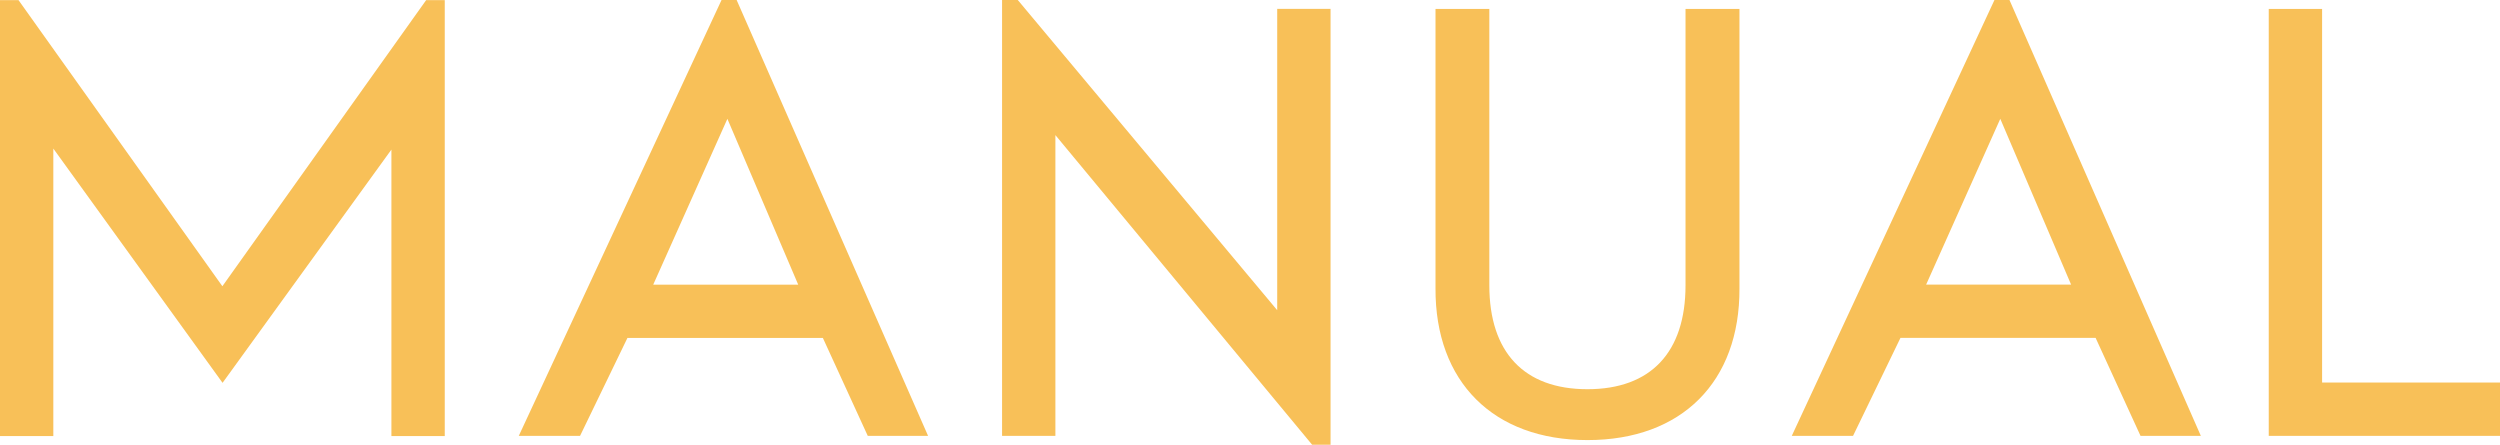 <svg id="グループ_6762" data-name="グループ 6762" xmlns="http://www.w3.org/2000/svg" xmlns:xlink="http://www.w3.org/1999/xlink" width="110.172" height="19.599" viewBox="0 0 110.172 19.599">
  <defs>
    <clipPath id="clip-path">
      <rect id="長方形_2744" data-name="長方形 2744" width="110.172" height="19.599" fill="#f8c058"/>
    </clipPath>
  </defs>
  <path id="パス_31176" data-name="パス 31176" d="M95.8,0V19.208h2.35V5.954L109.465,19.6h.811V.392h-2.351V13.67L96.492,0Z" transform="translate(-51.64 0)" fill="#f8c058"/>
  <g id="グループ_6761" data-name="グループ 6761">
    <g id="グループ_6760" data-name="グループ 6760" clip-path="url(#clip-path)">
      <path id="パス_31177" data-name="パス 31177" d="M148.252.852v12.18c0,2.959-1.536,4.579-4.323,4.579s-4.323-1.62-4.323-4.579V.852h-2.372V13.165c-.019,4.125,2.553,6.688,6.7,6.688s6.715-2.563,6.695-6.688V.852Z" transform="translate(-73.973 -0.459)" fill="#f8c058"/>
      <path id="パス_31178" data-name="パス 31178" d="M18.779.015,9.8,12.622.817.015H0V19.224H2.35V6.555L9.808,16.879,17.249,6.6V19.224H19.6V.015Z" transform="translate(0 -0.008)" fill="#f8c058"/>
      <path id="パス_31179" data-name="パス 31179" d="M219.242,17.318V.852h-2.351V19.668h10.191v-2.35Z" transform="translate(-116.91 -0.459)" fill="#f8c058"/>
      <path id="パス_31180" data-name="パス 31180" d="M180.227,0l-8.932,19.208h2.7l2.089-4.317h8.6l1.979,4.317h2.658L180.887,0Zm-3.012,12.544,3.268-7.307,3.121,7.307Z" transform="translate(-92.333 -0.001)" fill="#f8c058"/>
      <path id="パス_31181" data-name="パス 31181" d="M58.536,0,49.6,19.209h2.7l2.089-4.317H63l1.979,4.317h2.658L59.2,0ZM55.525,12.545l3.268-7.307,3.121,7.307Z" transform="translate(-26.738 -0.001)" fill="#f8c058"/>
    </g>
  </g>
</svg>
